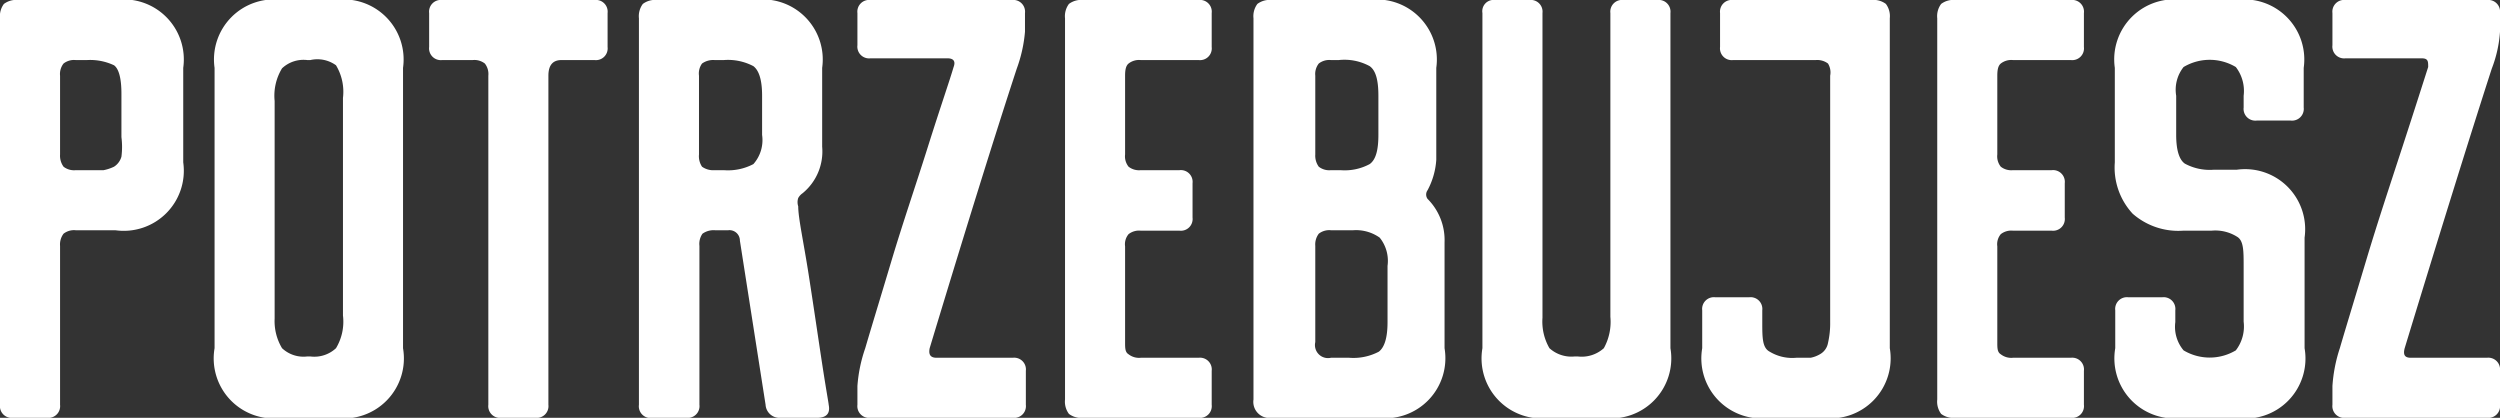 <svg xmlns="http://www.w3.org/2000/svg" viewBox="0 0 57.44 9.6"><rect x="0" y="0" width="57.44" height="9.6" fill="#333333" stroke="none"/><defs><style>.cls-1{fill:#fff;}</style></defs><g id="Warstwa_2" data-name="Warstwa 2"><g id="Warstwa_1-2" data-name="Warstwa 1"><path class="cls-1" d="M0,9.3V.42A.47.47,0,0,1,.09.09.47.47,0,0,1,.42,0H2.65A1.38,1.38,0,0,1,4.21,1.56V3.73A1.38,1.38,0,0,1,2.65,5.29H1.74a.39.39,0,0,0-.28.08.41.41,0,0,0-.08.28V9.3a.27.27,0,0,1-.3.3H.3A.27.27,0,0,1,0,9.3ZM2,1.38H1.74a.39.39,0,0,0-.28.08.39.39,0,0,0-.08.28V3.55a.43.43,0,0,0,.08.28.39.39,0,0,0,.28.08h.64a1,1,0,0,0,.24-.08.4.4,0,0,0,.17-.23,1.77,1.77,0,0,0,0-.45v-1c0-.35-.06-.57-.17-.65A1.28,1.28,0,0,0,2,1.38Z"/><path class="cls-1" d="M7.7,0A1.38,1.38,0,0,1,9.26,1.56V8A1.38,1.38,0,0,1,7.7,9.6H6.49A1.38,1.38,0,0,1,4.93,8V1.56A1.38,1.38,0,0,1,6.49,0ZM7.13,1.38H7.06a.72.72,0,0,0-.58.19,1.21,1.21,0,0,0-.17.75v5A1.21,1.21,0,0,0,6.48,8a.72.72,0,0,0,.58.19h.07A.73.73,0,0,0,7.72,8a1.18,1.18,0,0,0,.16-.75v-5a1.18,1.18,0,0,0-.16-.75A.73.73,0,0,0,7.13,1.38Z"/><path class="cls-1" d="M10.16,0h3.5a.27.27,0,0,1,.3.3v.78a.27.27,0,0,1-.3.3H12.9q-.3,0-.3.36V9.3a.27.27,0,0,1-.3.3h-.78a.27.27,0,0,1-.3-.3V1.74a.39.39,0,0,0-.08-.28.39.39,0,0,0-.28-.08h-.7a.27.27,0,0,1-.3-.3V.3A.27.27,0,0,1,10.16,0Z"/><path class="cls-1" d="M14.68,9.3V.42a.47.47,0,0,1,.09-.33A.47.47,0,0,1,15.1,0h2.23a1.38,1.38,0,0,1,1.56,1.56V3.37a1.24,1.24,0,0,1-.45,1.07.32.32,0,0,0-.1.11.3.3,0,0,0,0,.19c0,.27.12.8.24,1.57s.22,1.46.31,2.05.15.91.15.94q.06.3-.27.3h-.84a.32.32,0,0,1-.34-.3L17,5.53a.24.24,0,0,0-.27-.24h-.3a.44.44,0,0,0-.29.08.41.41,0,0,0-.07.28V9.3a.27.27,0,0,1-.3.3H15A.27.27,0,0,1,14.68,9.3Zm1.95-7.92h-.21a.44.44,0,0,0-.29.08.39.39,0,0,0-.07.28V3.55a.43.43,0,0,0,.07.28.44.44,0,0,0,.29.08h.21a1.25,1.25,0,0,0,.68-.14.83.83,0,0,0,.2-.67V2.2c0-.36-.07-.58-.2-.68A1.25,1.25,0,0,0,16.63,1.38Z"/><path class="cls-1" d="M21.52,8.22h1.75a.27.27,0,0,1,.3.3V9.3a.27.27,0,0,1-.3.3H20a.27.27,0,0,1-.3-.3V8.87A3.37,3.37,0,0,1,19.88,8c.14-.48.34-1.13.6-2s.55-1.71.84-2.63.5-1.52.59-1.83c.05-.13,0-.2-.14-.2H20a.27.27,0,0,1-.3-.3V.3A.27.27,0,0,1,20,0h3.25a.27.27,0,0,1,.3.3V.73a3.25,3.25,0,0,1-.19.85q-.76,2.32-2,6.42C21.33,8.15,21.38,8.22,21.52,8.22Z"/><path class="cls-1" d="M24.47,9.18V.42a.47.47,0,0,1,.09-.33A.47.47,0,0,1,24.89,0h2.65a.27.27,0,0,1,.3.3v.78a.27.27,0,0,1-.3.3H26.21a.39.39,0,0,0-.28.08c-.06.05-.08.14-.08.28V3.55a.38.38,0,0,0,.08.28.39.39,0,0,0,.28.08h.89a.27.27,0,0,1,.3.3V5a.27.27,0,0,1-.3.3h-.89a.39.39,0,0,0-.28.08.36.36,0,0,0-.08.28V7.86c0,.14,0,.23.08.28a.39.39,0,0,0,.28.08h1.33a.27.27,0,0,1,.3.3V9.3a.27.27,0,0,1-.3.3H24.89a.47.47,0,0,1-.33-.09A.47.47,0,0,1,24.47,9.18Z"/><path class="cls-1" d="M28.8,9.18V.42a.47.47,0,0,1,.09-.33A.47.47,0,0,1,29.22,0h2.23A1.38,1.38,0,0,1,33,1.56V3.67a1.71,1.71,0,0,1-.2.7.17.17,0,0,0,0,.2,1.34,1.34,0,0,1,.39,1V8A1.38,1.38,0,0,1,31.66,9.6H29.22A.37.37,0,0,1,28.8,9.18Zm2-7.8h-.22a.39.39,0,0,0-.28.08.39.39,0,0,0-.08.28V3.55a.43.43,0,0,0,.08.28.39.39,0,0,0,.28.08h.22a1.21,1.21,0,0,0,.67-.14c.14-.1.2-.32.2-.67V2.2c0-.36-.06-.58-.2-.68A1.21,1.21,0,0,0,30.76,1.38Zm.33,3.91h-.55a.39.39,0,0,0-.28.08.41.41,0,0,0-.08.28V7.86a.3.3,0,0,0,.36.36H31a1.25,1.25,0,0,0,.68-.14c.13-.1.2-.32.2-.68V6.11a.85.85,0,0,0-.18-.65A.94.94,0,0,0,31.09,5.29Z"/><path class="cls-1" d="M37,7.28V.3a.27.27,0,0,1,.3-.3h.78a.27.27,0,0,1,.3.3V8A1.38,1.38,0,0,1,36.83,9.6H35.62A1.38,1.38,0,0,1,34.06,8V.3a.26.26,0,0,1,.29-.3h.79a.27.27,0,0,1,.3.3v7A1.22,1.22,0,0,0,35.6,8a.75.75,0,0,0,.58.19h.07a.76.76,0,0,0,.6-.19A1.25,1.25,0,0,0,37,7.28Z"/><path class="cls-1" d="M42.05,7.4V1.74A.39.39,0,0,0,42,1.46a.41.41,0,0,0-.28-.08H39.82a.27.27,0,0,1-.3-.3V.3a.27.27,0,0,1,.3-.3H43a.47.47,0,0,1,.33.09.47.47,0,0,1,.09.33V8A1.38,1.38,0,0,1,41.87,9.6h-1.2A1.38,1.38,0,0,1,39.11,8V7.13a.27.27,0,0,1,.3-.3h.78a.27.27,0,0,1,.3.3V7.4c0,.36,0,.59.17.68a1,1,0,0,0,.61.14h.33a.68.68,0,0,0,.23-.09A.37.37,0,0,0,42,7.88,2,2,0,0,0,42.05,7.4Z"/><path class="cls-1" d="M44.51,9.18V.42A.47.47,0,0,1,44.6.09.47.47,0,0,1,44.93,0h2.65a.27.27,0,0,1,.3.3v.78a.27.27,0,0,1-.3.3H46.25a.39.39,0,0,0-.28.08c-.06.05-.08.14-.08.28V3.55a.38.38,0,0,0,.08.28.39.39,0,0,0,.28.08h.89a.27.27,0,0,1,.3.3V5a.27.27,0,0,1-.3.3h-.89a.39.39,0,0,0-.28.08.36.36,0,0,0-.08.28V7.86c0,.14,0,.23.08.28a.39.39,0,0,0,.28.08h1.33a.27.27,0,0,1,.3.3V9.3a.27.27,0,0,1-.3.3H44.93a.47.47,0,0,1-.33-.09A.47.47,0,0,1,44.51,9.18Z"/><path class="cls-1" d="M51.55,6.12c0-.36,0-.59-.15-.68a.94.94,0,0,0-.59-.14h-.65A1.59,1.59,0,0,1,49,4.91a1.56,1.56,0,0,1-.41-1.18V1.56A1.38,1.38,0,0,1,50.16,0h1.21a1.38,1.38,0,0,1,1.56,1.56v.91a.27.27,0,0,1-.3.3h-.78a.27.27,0,0,1-.3-.3V2.2a.9.9,0,0,0-.18-.66,1.17,1.17,0,0,0-1.2,0A.84.84,0,0,0,50,2.2v.9c0,.35.07.57.2.66a1.2,1.2,0,0,0,.66.14h.53a1.38,1.38,0,0,1,1.56,1.56V8A1.38,1.38,0,0,1,51.37,9.6H50.16A1.38,1.38,0,0,1,48.6,8V7.13a.27.27,0,0,1,.3-.3h.78a.27.27,0,0,1,.3.3V7.4a.84.84,0,0,0,.19.65,1.17,1.17,0,0,0,1.2,0,.9.9,0,0,0,.18-.66Z"/><path class="cls-1" d="M55.39,8.22h1.75a.27.27,0,0,1,.3.3V9.3a.27.27,0,0,1-.3.3H53.89a.27.27,0,0,1-.3-.3V8.87A3.48,3.48,0,0,1,53.76,8c.14-.48.34-1.13.6-2s.54-1.71.84-2.63.49-1.52.59-1.83c0-.13,0-.2-.15-.2H53.89a.27.27,0,0,1-.3-.3V.3a.27.27,0,0,1,.3-.3h3.25a.27.27,0,0,1,.3.3V.73a2.88,2.88,0,0,1-.19.85q-.75,2.32-2,6.42C55.21,8.15,55.25,8.22,55.39,8.22Z"/></g></g></svg>